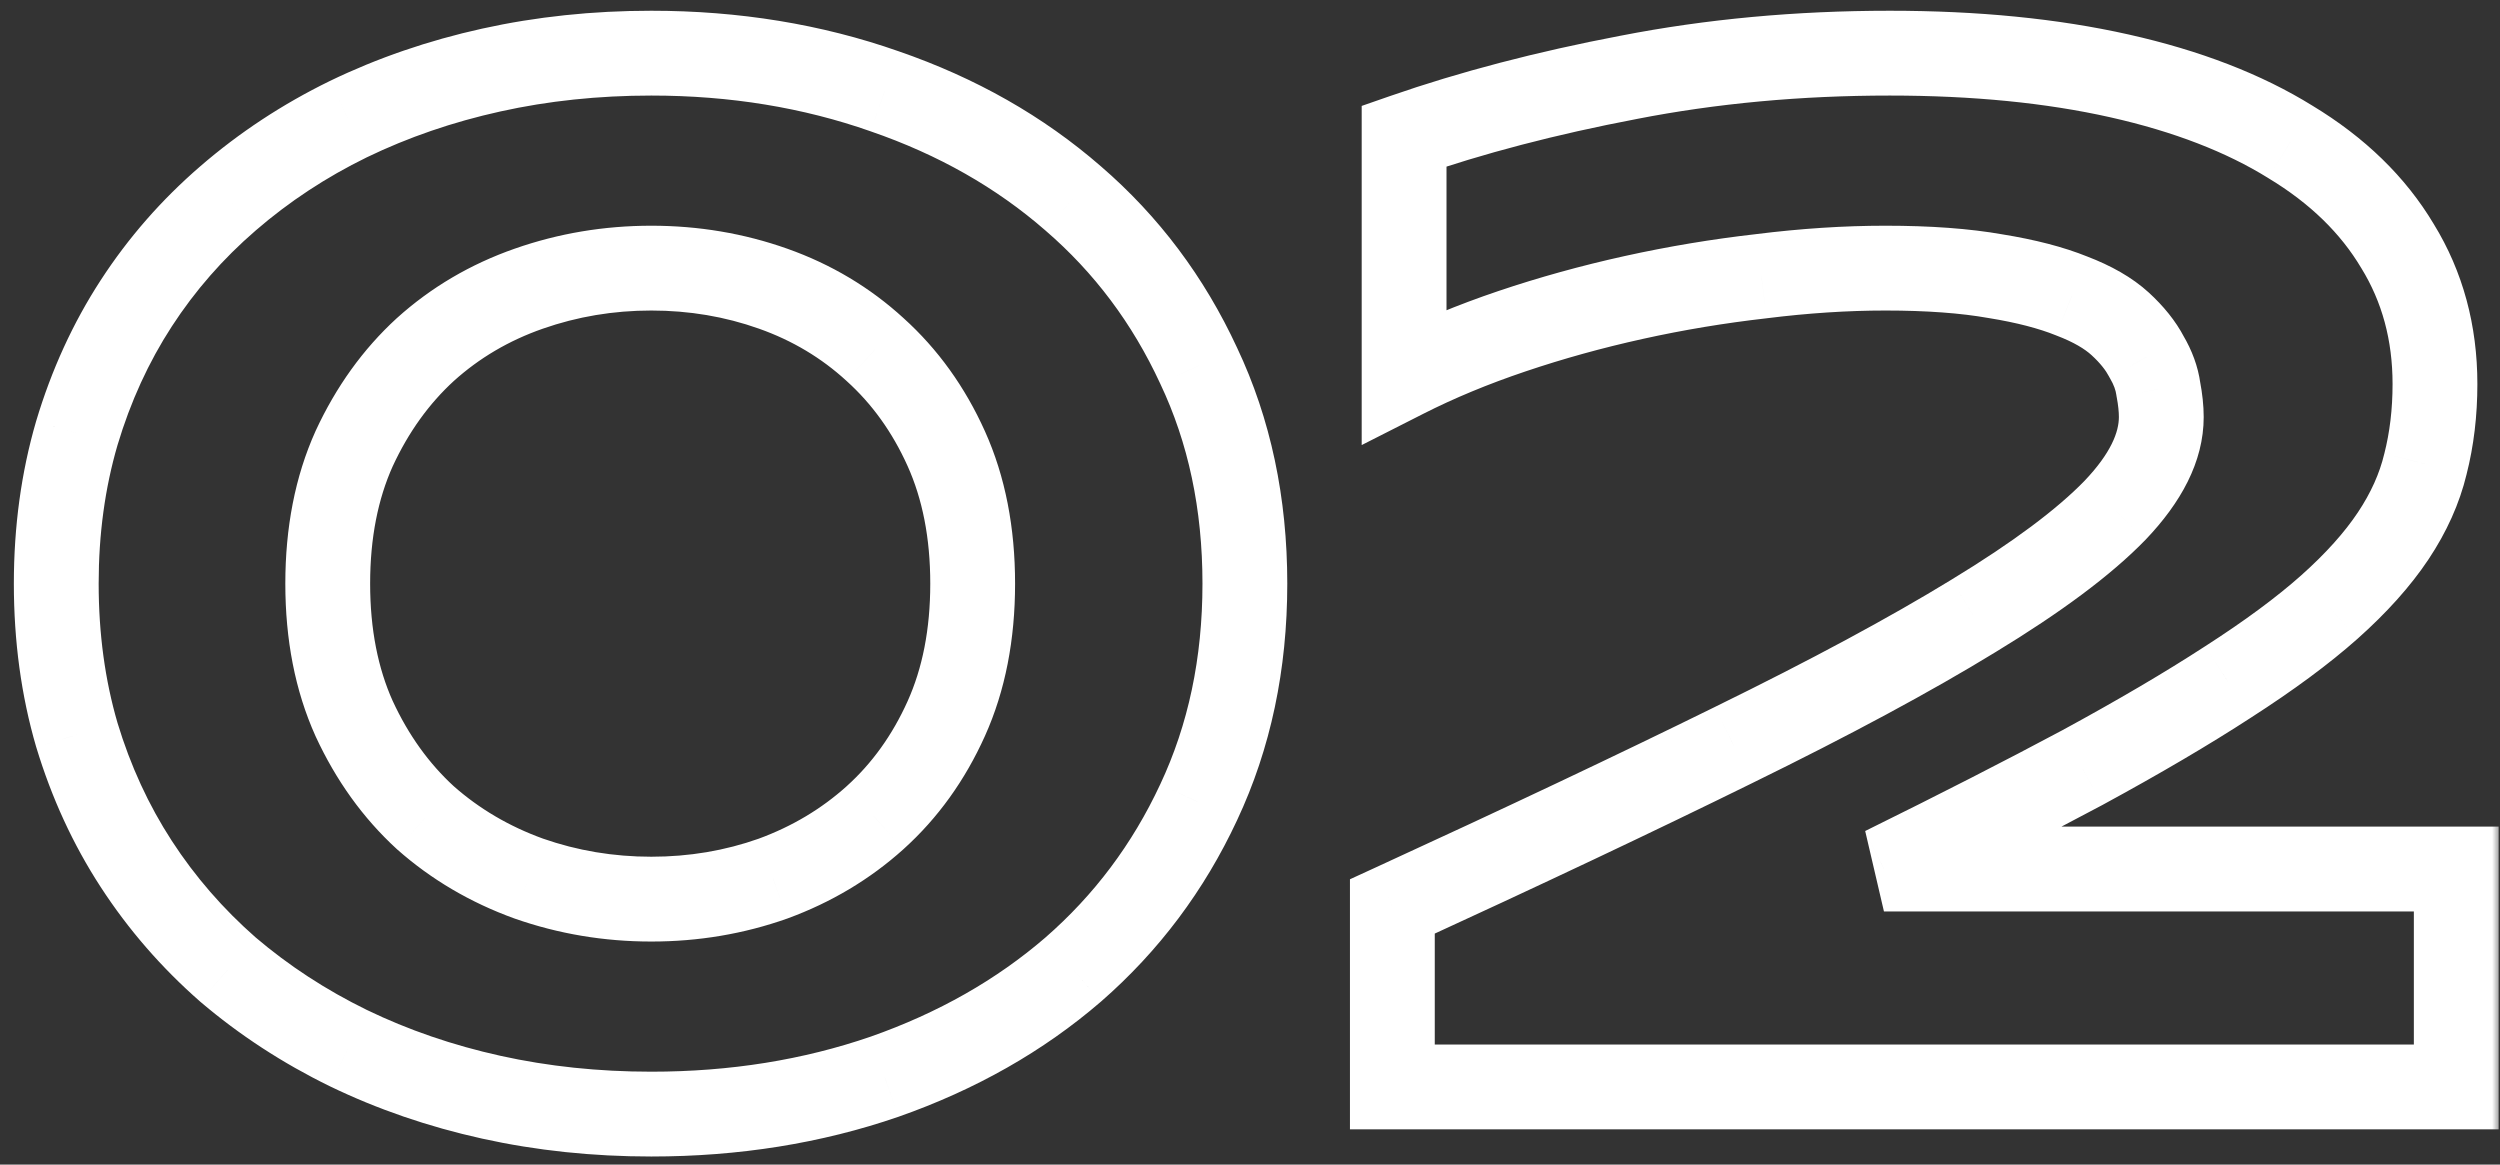 <?xml version="1.0" encoding="UTF-8"?> <svg xmlns="http://www.w3.org/2000/svg" width="161" height="75" viewBox="0 0 161 75" fill="none"><rect x="0" y="0" width="161" height="75" fill="#333333" stroke="none"/><mask id="path-1-outside-1_6_58" maskUnits="userSpaceOnUse" x="0" y="0" width="161" height="75" fill="black"><rect fill="white" width="161" height="75"></rect><path d="M80.17 37.586C80.17 42.752 79.178 47.445 77.194 51.666C75.24 55.856 72.547 59.447 69.114 62.44C65.68 65.401 61.632 67.7 56.97 69.338C52.308 70.945 47.299 71.748 41.944 71.748C38.353 71.748 34.919 71.386 31.643 70.662C28.367 69.937 25.296 68.882 22.429 67.496C19.594 66.11 17.011 64.424 14.68 62.44C12.38 60.424 10.411 58.156 8.773 55.636C7.135 53.115 5.859 50.343 4.946 47.319C4.064 44.295 3.623 41.051 3.623 37.586C3.623 34.152 4.064 30.923 4.946 27.899C5.859 24.843 7.135 22.055 8.773 19.535C10.411 17.015 12.38 14.763 14.68 12.778C17.011 10.762 19.594 9.061 22.429 7.675C25.296 6.289 28.367 5.234 31.643 4.509C34.919 3.785 38.353 3.423 41.944 3.423C47.299 3.423 52.308 4.242 56.97 5.88C61.632 7.486 65.68 9.786 69.114 12.778C72.547 15.74 75.24 19.331 77.194 23.552C79.178 27.741 80.17 32.419 80.17 37.586ZM62.64 37.586C62.64 34.309 62.073 31.411 60.939 28.891C59.805 26.371 58.277 24.245 56.356 22.512C54.465 20.78 52.276 19.472 49.788 18.59C47.299 17.708 44.684 17.267 41.944 17.267C39.203 17.267 36.573 17.708 34.053 18.59C31.533 19.472 29.312 20.78 27.39 22.512C25.5 24.245 23.973 26.371 22.807 28.891C21.673 31.411 21.106 34.309 21.106 37.586C21.106 40.862 21.673 43.76 22.807 46.28C23.973 48.8 25.5 50.926 27.39 52.659C29.312 54.36 31.533 55.667 34.053 56.581C36.573 57.463 39.203 57.904 41.944 57.904C44.684 57.904 47.299 57.463 49.788 56.581C52.276 55.667 54.465 54.36 56.356 52.659C58.277 50.926 59.805 48.8 60.939 46.28C62.073 43.76 62.64 40.862 62.64 37.586ZM89.668 70V58.376C98.11 54.502 105.434 51.036 111.64 47.981C117.877 44.925 123.027 42.153 127.091 39.665C131.186 37.176 134.226 34.908 136.211 32.86C138.195 30.781 139.187 28.781 139.187 26.859C139.187 26.324 139.124 25.725 138.998 25.064C138.904 24.371 138.652 23.678 138.242 22.985C137.864 22.26 137.297 21.552 136.541 20.858C135.785 20.165 134.746 19.567 133.423 19.063C132.1 18.527 130.462 18.102 128.509 17.787C126.556 17.441 124.193 17.267 121.421 17.267C118.869 17.267 116.207 17.441 113.435 17.787C110.663 18.102 107.923 18.559 105.214 19.157C102.505 19.756 99.89 20.48 97.37 21.331C94.85 22.181 92.534 23.142 90.424 24.213V8.762C94.771 7.25 99.591 5.99 104.883 4.982C110.207 3.942 115.814 3.423 121.704 3.423C127.217 3.423 132.147 3.911 136.494 4.887C140.841 5.864 144.511 7.282 147.504 9.14C150.528 10.967 152.827 13.204 154.402 15.85C156.009 18.464 156.812 21.425 156.812 24.733C156.812 26.56 156.607 28.277 156.198 29.884C155.82 31.459 155.127 33.002 154.119 34.514C153.111 36.026 151.741 37.554 150.008 39.097C148.307 40.61 146.133 42.216 143.487 43.917C140.873 45.618 137.738 47.461 134.084 49.446C130.43 51.399 126.178 53.572 121.326 55.966H158.183V70H89.668Z"></path></mask><path d="M77.194 51.666L74.722 50.505L74.718 50.513L77.194 51.666ZM69.114 62.44L70.897 64.508L70.902 64.503L70.908 64.499L69.114 62.44ZM56.97 69.338L57.86 71.921L57.867 71.918L57.875 71.915L56.97 69.338ZM22.429 67.496L21.23 69.949L21.24 69.954L22.429 67.496ZM14.68 62.44L12.879 64.493L12.894 64.506L12.909 64.519L14.68 62.44ZM4.946 47.319L2.324 48.084L2.328 48.096L2.332 48.109L4.946 47.319ZM4.946 27.899L2.329 27.117L2.327 27.125L2.324 27.134L4.946 27.899ZM8.773 19.535L6.484 18.047L8.773 19.535ZM14.68 12.778L16.464 14.846L16.466 14.844L14.68 12.778ZM22.429 7.675L21.24 5.217L21.23 5.222L22.429 7.675ZM31.643 4.509L31.053 1.843L31.643 4.509ZM56.97 5.88L56.065 8.456L56.072 8.459L56.08 8.462L56.97 5.88ZM69.114 12.778L67.319 14.837L67.325 14.842L67.33 14.847L69.114 12.778ZM77.194 23.552L74.715 24.699L74.72 24.71L74.725 24.721L77.194 23.552ZM56.356 22.512L54.51 24.525L54.519 24.533L54.527 24.541L56.356 22.512ZM27.39 22.512L25.562 20.484L25.553 20.491L25.545 20.499L27.39 22.512ZM22.807 28.891L20.328 27.745L20.322 27.758L20.317 27.77L22.807 28.891ZM22.807 46.28L20.317 47.401L20.322 47.413L20.328 47.426L22.807 46.28ZM27.39 52.659L25.545 54.672L25.562 54.688L25.58 54.704L27.39 52.659ZM34.053 56.581L33.122 59.148L33.136 59.153L33.151 59.158L34.053 56.581ZM49.788 56.581L50.7 59.155L50.714 59.15L50.729 59.144L49.788 56.581ZM56.356 52.659L58.182 54.689L58.184 54.687L56.356 52.659ZM77.439 37.586C77.439 42.394 76.518 46.684 74.722 50.505L79.665 52.828C81.838 48.206 82.901 43.11 82.901 37.586H77.439ZM74.718 50.513C72.924 54.362 70.461 57.643 67.319 60.381L70.908 64.499C74.633 61.251 77.557 57.35 79.669 52.82L74.718 50.513ZM67.33 60.372C64.177 63.091 60.434 65.227 56.065 66.762L57.875 71.915C62.83 70.174 67.183 67.711 70.897 64.508L67.33 60.372ZM56.08 66.757C51.728 68.256 47.022 69.017 41.944 69.017V74.479C47.576 74.479 52.888 73.634 57.86 71.921L56.08 66.757ZM41.944 69.017C38.537 69.017 35.302 68.674 32.233 67.995L31.053 73.328C34.536 74.098 38.168 74.479 41.944 74.479V69.017ZM32.233 67.995C29.153 67.314 26.284 66.326 23.618 65.037L21.24 69.954C24.308 71.438 27.581 72.56 31.053 73.328L32.233 67.995ZM23.628 65.042C20.992 63.753 18.602 62.192 16.45 60.36L12.909 64.519C15.42 66.656 18.196 68.466 21.23 69.949L23.628 65.042ZM16.48 60.386C14.366 58.532 12.562 56.454 11.063 54.147L6.484 57.124C8.26 59.858 10.395 62.315 12.879 64.493L16.48 60.386ZM11.063 54.147C9.573 51.854 8.403 49.319 7.56 46.53L2.332 48.109C3.316 51.367 4.698 54.377 6.484 57.124L11.063 54.147ZM7.568 46.555C6.765 43.802 6.354 40.817 6.354 37.586H0.892C0.892 41.284 1.363 44.788 2.324 48.084L7.568 46.555ZM6.354 37.586C6.354 34.388 6.764 31.418 7.568 28.664L2.324 27.134C1.364 30.428 0.892 33.916 0.892 37.586H6.354ZM7.563 28.681C8.406 25.86 9.576 23.312 11.063 21.024L6.484 18.047C4.695 20.799 3.313 23.827 2.329 27.117L7.563 28.681ZM11.063 21.024C12.559 18.722 14.357 16.664 16.464 14.846L12.896 10.711C10.403 12.862 8.263 15.309 6.484 18.047L11.063 21.024ZM16.466 14.844C18.615 12.986 21 11.414 23.628 10.129L21.23 5.222C18.188 6.709 15.407 8.539 12.893 10.713L16.466 14.844ZM23.618 10.134C26.284 8.845 29.153 7.857 32.233 7.176L31.053 1.843C27.581 2.611 24.308 3.733 21.24 5.217L23.618 10.134ZM32.233 7.176C35.302 6.497 38.537 6.154 41.944 6.154V0.692C38.168 0.692 34.536 1.073 31.053 1.843L32.233 7.176ZM41.944 6.154C47.017 6.154 51.717 6.929 56.065 8.456L57.875 3.303C52.899 1.555 47.581 0.692 41.944 0.692V6.154ZM56.08 8.462C60.438 9.963 64.172 12.094 67.319 14.837L70.908 10.72C67.188 7.478 62.827 5.009 57.86 3.298L56.08 8.462ZM67.33 14.847C70.461 17.547 72.921 20.821 74.715 24.699L79.672 22.405C77.56 17.84 74.633 13.932 70.897 10.71L67.33 14.847ZM74.725 24.721C76.518 28.505 77.439 32.777 77.439 37.586H82.901C82.901 32.062 81.838 26.978 79.662 22.383L74.725 24.721ZM65.371 37.586C65.371 33.994 64.749 30.702 63.429 27.77L58.449 30.012C59.397 32.12 59.909 34.625 59.909 37.586H65.371ZM63.429 27.77C62.151 24.929 60.406 22.487 58.184 20.484L54.527 24.541C56.148 26.003 57.459 27.813 58.449 30.012L63.429 27.77ZM58.201 20.499C56.033 18.511 53.523 17.017 50.7 16.016L48.875 21.165C51.029 21.928 52.898 23.048 54.51 24.525L58.201 20.499ZM50.7 16.016C47.907 15.027 44.983 14.536 41.944 14.536V19.998C44.386 19.998 46.691 20.39 48.875 21.165L50.7 16.016ZM41.944 14.536C38.904 14.536 35.968 15.027 33.151 16.013L34.955 21.168C37.178 20.39 39.502 19.998 41.944 19.998V14.536ZM33.151 16.013C30.299 17.011 27.761 18.501 25.562 20.484L29.219 24.541C30.863 23.059 32.766 21.934 34.955 21.168L33.151 16.013ZM25.545 20.499C23.367 22.495 21.633 24.924 20.328 27.745L25.286 30.038C26.312 27.818 27.634 25.994 29.236 24.525L25.545 20.499ZM20.317 27.77C18.997 30.702 18.375 33.994 18.375 37.586H23.837C23.837 34.625 24.349 32.12 25.297 30.012L20.317 27.77ZM18.375 37.586C18.375 41.177 18.997 44.469 20.317 47.401L25.297 45.159C24.349 43.051 23.837 40.546 23.837 37.586H18.375ZM20.328 47.426C21.633 50.247 23.367 52.675 25.545 54.672L29.236 50.646C27.634 49.177 26.312 47.353 25.286 45.133L20.328 47.426ZM25.58 54.704C27.771 56.643 30.293 58.123 33.122 59.148L34.984 54.013C32.772 53.212 30.853 52.077 29.201 50.614L25.58 54.704ZM33.151 59.158C35.968 60.144 38.904 60.635 41.944 60.635V55.173C39.502 55.173 37.178 54.781 34.955 54.003L33.151 59.158ZM41.944 60.635C44.983 60.635 47.907 60.144 50.7 59.155L48.875 54.007C46.691 54.781 44.386 55.173 41.944 55.173V60.635ZM50.729 59.144C53.53 58.116 56.023 56.632 58.182 54.689L54.529 50.629C52.908 52.087 51.023 53.218 48.846 54.017L50.729 59.144ZM58.184 54.687C60.406 52.684 62.151 50.242 63.429 47.401L58.449 45.159C57.459 47.358 56.148 49.168 54.527 50.63L58.184 54.687ZM63.429 47.401C64.749 44.469 65.371 41.177 65.371 37.586H59.909C59.909 40.546 59.397 43.051 58.449 45.159L63.429 47.401ZM89.668 70H86.937V72.731H89.668V70ZM89.668 58.376L88.529 55.894L86.937 56.625V58.376H89.668ZM111.64 47.981L110.438 45.528L110.433 45.531L111.64 47.981ZM127.091 39.665L125.673 37.331L125.665 37.336L127.091 39.665ZM136.211 32.86L138.172 34.761L138.179 34.754L138.186 34.746L136.211 32.86ZM138.998 25.064L136.292 25.433L136.302 25.504L136.316 25.575L138.998 25.064ZM138.242 22.985L135.821 24.248L135.855 24.312L135.891 24.374L138.242 22.985ZM133.423 19.063L132.398 21.594L132.424 21.605L132.451 21.615L133.423 19.063ZM128.509 17.787L128.032 20.476L128.053 20.48L128.074 20.483L128.509 17.787ZM113.435 17.787L113.744 20.501L113.759 20.499L113.774 20.497L113.435 17.787ZM90.424 24.213H87.693V28.662L91.66 26.649L90.424 24.213ZM90.424 8.762L89.527 6.183L87.693 6.821V8.762H90.424ZM104.883 4.982L105.394 7.665L105.406 7.662L104.883 4.982ZM147.504 9.14L146.063 11.46L146.077 11.469L146.091 11.478L147.504 9.14ZM154.402 15.85L152.056 17.247L152.066 17.263L152.076 17.279L154.402 15.85ZM156.198 29.884L153.552 29.209L153.547 29.227L153.542 29.246L156.198 29.884ZM150.008 39.097L151.822 41.139L151.825 41.137L150.008 39.097ZM143.487 43.917L142.011 41.62L142.004 41.624L141.998 41.628L143.487 43.917ZM134.084 49.446L135.372 51.854L135.38 51.85L135.388 51.846L134.084 49.446ZM121.326 55.966L120.118 53.517L121.326 58.697V55.966ZM158.183 55.966H160.913V53.235H158.183V55.966ZM158.183 70V72.731H160.913V70H158.183ZM92.399 70V58.376H86.937V70H92.399ZM90.807 60.858C99.265 56.977 106.612 53.5 112.846 50.431L110.433 45.531C104.256 48.572 96.956 52.027 88.529 55.894L90.807 60.858ZM112.841 50.433C119.124 47.355 124.356 44.542 128.517 41.993L125.665 37.336C121.699 39.764 116.63 42.495 110.438 45.528L112.841 50.433ZM128.509 41.998C132.688 39.459 135.953 37.05 138.172 34.761L134.25 30.96C132.499 32.766 129.684 34.893 125.673 37.331L128.509 41.998ZM138.186 34.746C140.419 32.406 141.918 29.764 141.918 26.859H136.456C136.456 27.798 135.971 29.156 134.235 30.975L138.186 34.746ZM141.918 26.859C141.918 26.115 141.831 25.342 141.681 24.553L136.316 25.575C136.417 26.109 136.456 26.532 136.456 26.859H141.918ZM141.704 24.695C141.554 23.591 141.16 22.555 140.594 21.596L135.891 24.374C136.143 24.801 136.254 25.15 136.292 25.433L141.704 24.695ZM140.664 21.721C140.107 20.654 139.32 19.701 138.387 18.845L134.696 22.872C135.275 23.402 135.622 23.866 135.821 24.248L140.664 21.721ZM138.387 18.845C137.299 17.849 135.926 17.094 134.395 16.511L132.451 21.615C133.565 22.04 134.271 22.482 134.696 22.872L138.387 18.845ZM134.447 16.531C132.878 15.896 131.027 15.427 128.943 15.091L128.074 20.483C129.896 20.777 131.322 21.159 132.398 21.594L134.447 16.531ZM128.986 15.098C126.827 14.715 124.295 14.536 121.421 14.536V19.998C124.091 19.998 126.284 20.166 128.032 20.476L128.986 15.098ZM121.421 14.536C118.746 14.536 115.971 14.718 113.097 15.077L113.774 20.497C116.444 20.163 118.993 19.998 121.421 19.998V14.536ZM113.127 15.074C110.261 15.399 107.427 15.872 104.624 16.491L105.803 21.824C108.419 21.246 111.065 20.805 113.744 20.501L113.127 15.074ZM104.624 16.491C101.823 17.11 99.114 17.86 96.496 18.743L98.243 23.919C100.666 23.101 103.186 22.402 105.803 21.824L104.624 16.491ZM96.496 18.743C93.867 19.631 91.429 20.641 89.188 21.778L91.66 26.649C93.64 25.644 95.832 24.732 98.243 23.919L96.496 18.743ZM93.155 24.213V8.762H87.693V24.213H93.155ZM91.321 11.341C95.523 9.88 100.211 8.652 105.394 7.665L104.372 2.299C98.97 3.328 94.019 4.62 89.527 6.183L91.321 11.341ZM105.406 7.662C110.543 6.659 115.974 6.154 121.704 6.154V0.692C115.653 0.692 109.87 1.226 104.359 2.302L105.406 7.662ZM121.704 6.154C127.061 6.154 131.785 6.629 135.896 7.552L137.093 2.223C132.509 1.193 127.373 0.692 121.704 0.692V6.154ZM135.896 7.552C140.02 8.479 143.388 9.799 146.063 11.46L148.944 6.82C145.634 4.764 141.663 3.249 137.093 2.223L135.896 7.552ZM146.091 11.478C148.789 13.107 150.742 15.04 152.056 17.247L156.749 14.453C154.913 11.368 152.267 8.827 148.916 6.803L146.091 11.478ZM152.076 17.279C153.397 19.43 154.081 21.889 154.081 24.733H159.543C159.543 20.962 158.621 17.498 156.729 14.42L152.076 17.279ZM154.081 24.733C154.081 26.355 153.9 27.844 153.552 29.209L158.844 30.558C159.315 28.71 159.543 26.765 159.543 24.733H154.081ZM153.542 29.246C153.248 30.473 152.698 31.723 151.847 32.999L156.391 36.029C157.556 34.282 158.392 32.444 158.854 30.521L153.542 29.246ZM151.847 32.999C150.997 34.273 149.796 35.629 148.191 37.058L151.825 41.137C153.685 39.479 155.224 37.779 156.391 36.029L151.847 32.999ZM148.194 37.056C146.63 38.447 144.579 39.969 142.011 41.62L144.964 46.214C147.688 44.464 149.984 42.773 151.822 41.139L148.194 37.056ZM141.998 41.628C139.46 43.279 136.391 45.085 132.781 47.046L135.388 51.846C139.086 49.837 142.285 47.957 144.977 46.206L141.998 41.628ZM132.797 47.037C129.175 48.973 124.95 51.133 120.118 53.517L122.535 58.415C127.405 56.012 131.685 53.825 135.372 51.854L132.797 47.037ZM121.326 58.697H158.183V53.235H121.326V58.697ZM155.452 55.966V70H160.913V55.966H155.452ZM158.183 67.269H89.668V72.731H158.183V67.269Z" fill="white" mask="url(#path-1-outside-1_6_58)"></path></svg> 